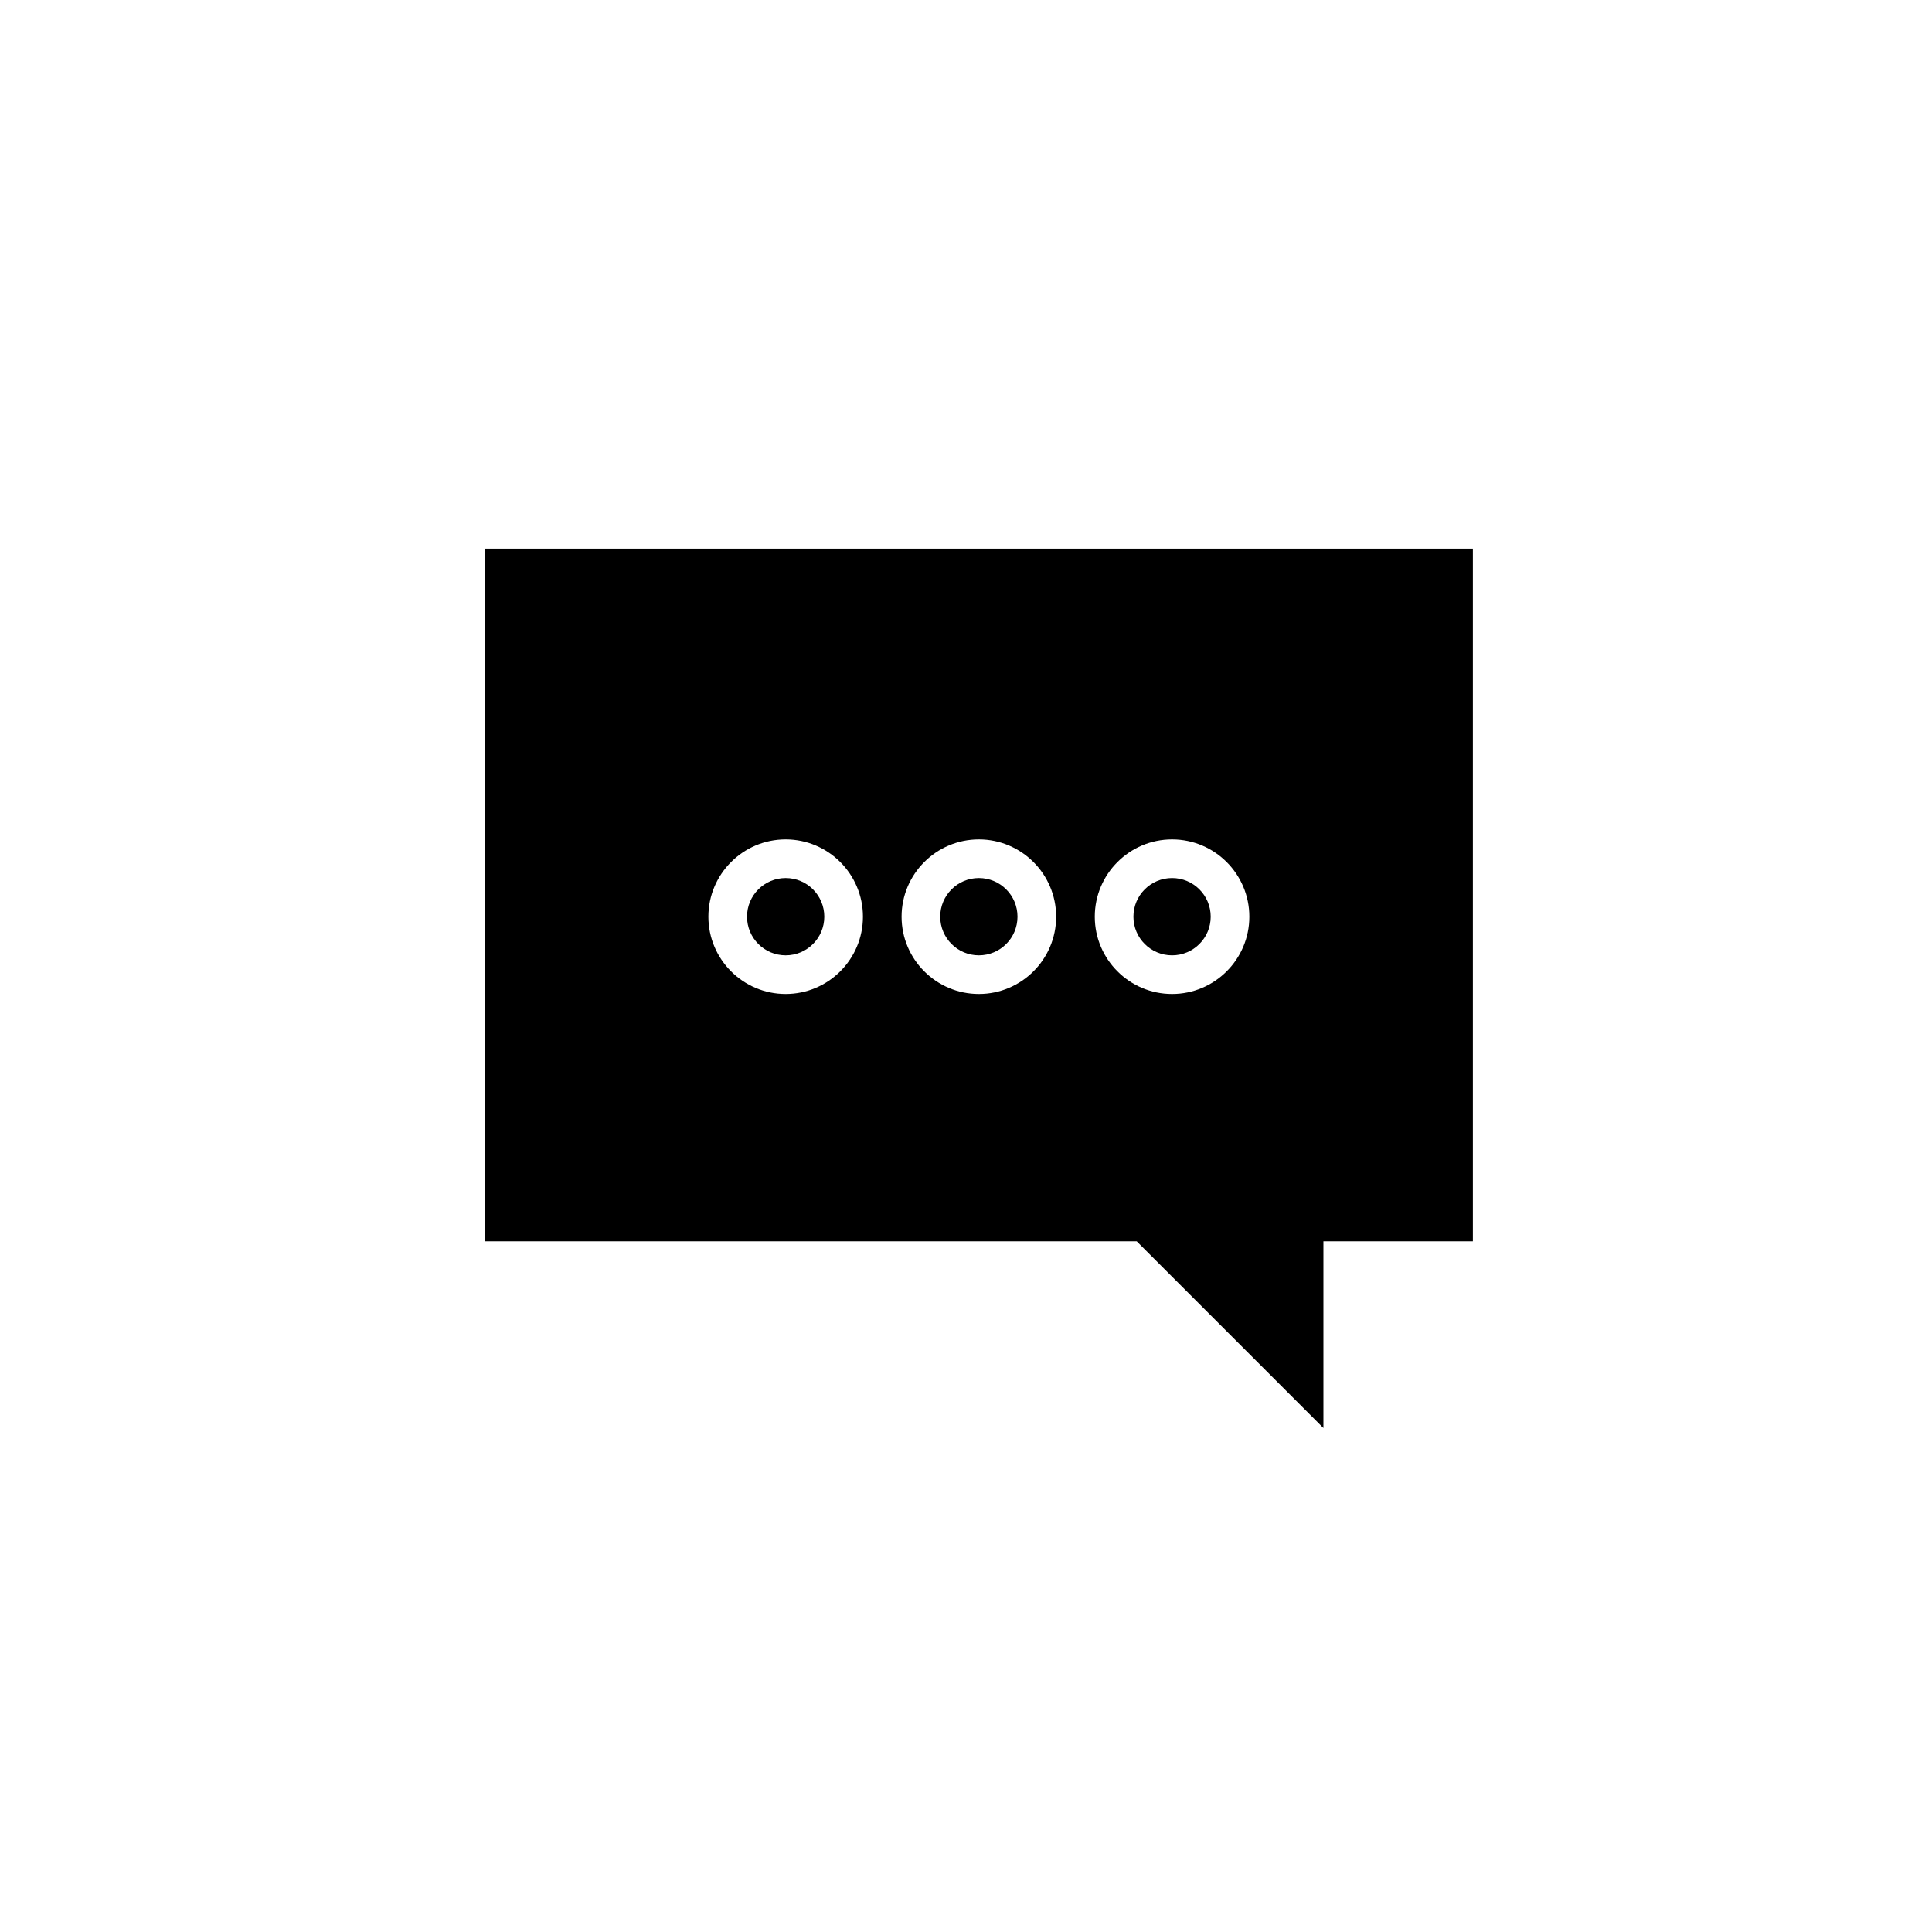 <?xml version="1.0" encoding="utf-8"?>
<!-- Generator: Adobe Illustrator 16.0.0, SVG Export Plug-In . SVG Version: 6.00 Build 0)  -->
<!DOCTYPE svg PUBLIC "-//W3C//DTD SVG 1.1//EN" "http://www.w3.org/Graphics/SVG/1.1/DTD/svg11.dtd">
<svg version="1.1" id="Layer_1" xmlns="http://www.w3.org/2000/svg" xmlns:xlink="http://www.w3.org/1999/xlink" x="0px" y="0px"
	 width="100px" height="100px" viewBox="0 0 100 100" enable-background="new 0 0 100 100" xml:space="preserve">
<g>
	<circle cx="40.666" cy="47.448" r="2"/>
	<circle cx="60.666" cy="47.448" r="2"/>
	<circle cx="50.666" cy="47.448" r="2"/>
	<path d="M25.095,28.397V64.25h33.741l9.664,9.664V64.25h7.736V28.397H25.095z M40.666,51.448c-2.206,0-4-1.794-4-3.999
		c0-2.206,1.794-4.001,4-4.001s4,1.795,4,4.001C44.666,49.654,42.872,51.448,40.666,51.448z M50.666,51.448
		c-2.206,0-4-1.794-4-3.999c0-2.206,1.794-4.001,4-4.001c2.206,0,4,1.795,4,4.001C54.666,49.654,52.872,51.448,50.666,51.448z
		 M60.666,51.448c-2.206,0-4-1.794-4-3.999c0-2.206,1.794-4.001,4-4.001s4,1.795,4,4.001C64.666,49.654,62.872,51.448,60.666,51.448
		z"/>
</g>
</svg>
